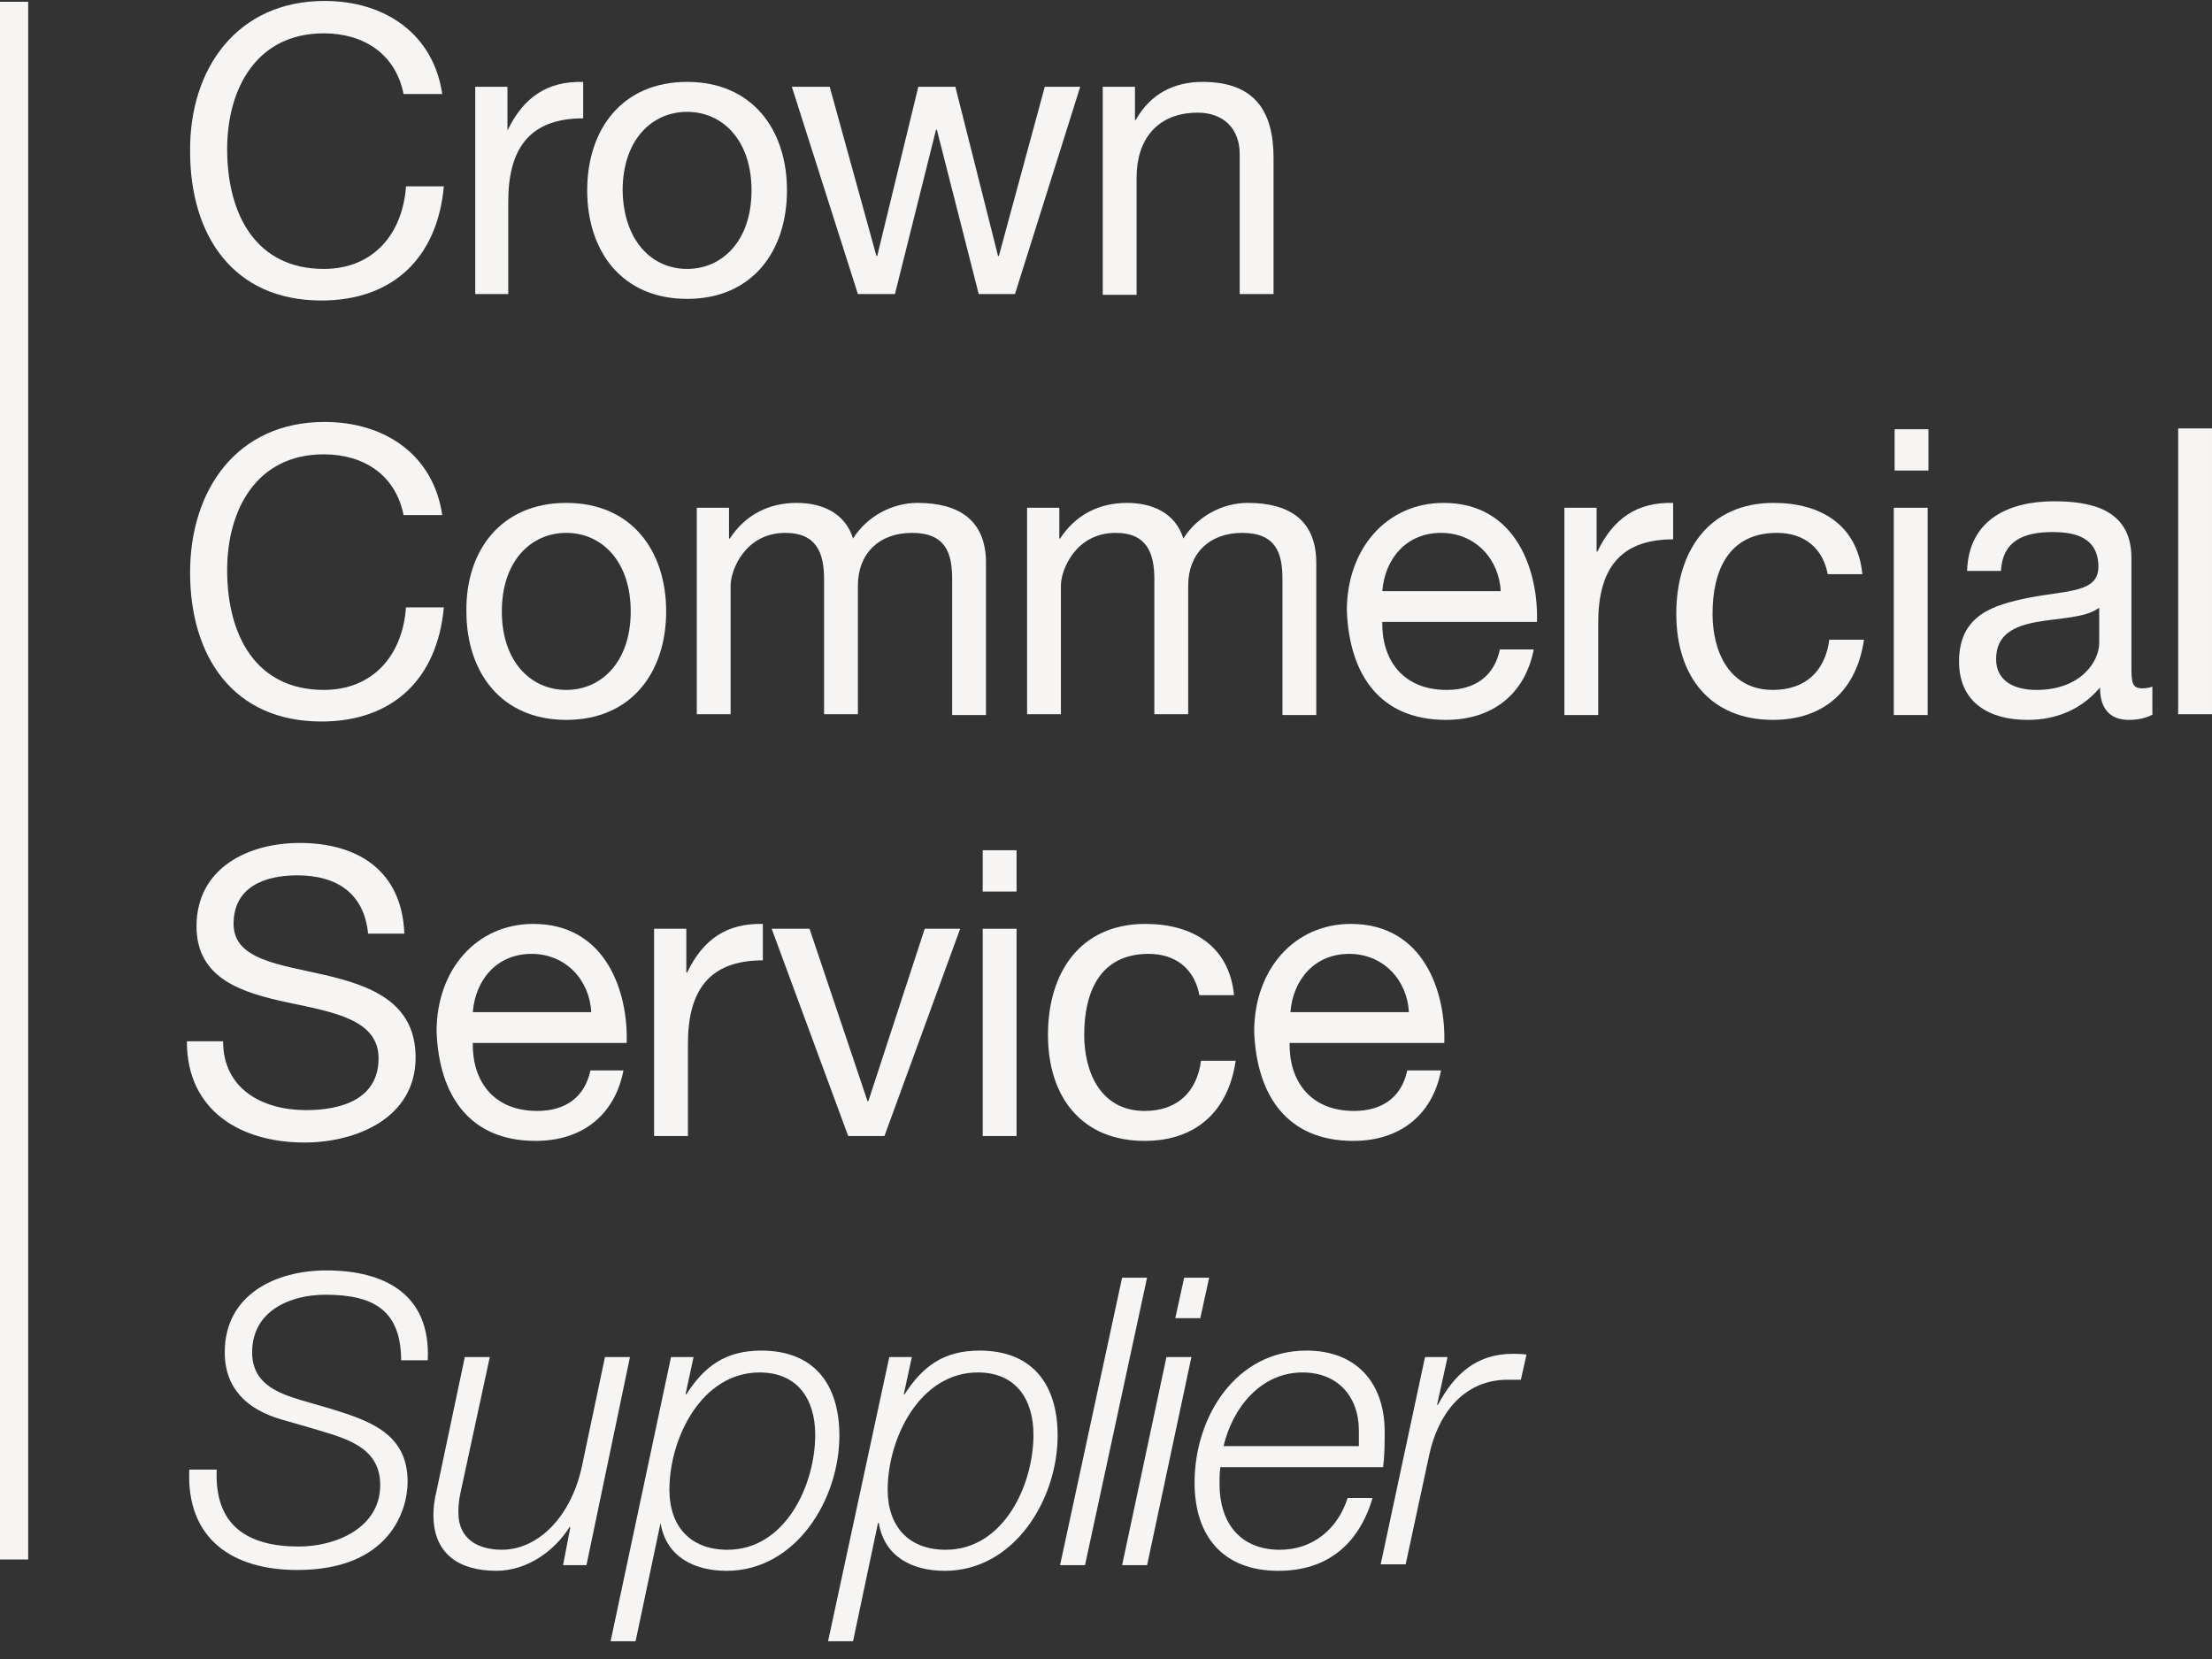 <svg width="120" height="90" viewBox="0 0 120 90" fill="none" xmlns="http://www.w3.org/2000/svg">
<rect x="0" y="0" width="120" height="90" fill="#333333" stroke="none"/>
<g clip-path="url(#clip0)">
<path d="M21.893 5.102C21.456 2.906 19.709 1.808 17.567 1.808C13.896 1.808 12.323 4.838 12.323 8.089C12.323 11.646 13.896 14.589 17.567 14.589C20.277 14.589 21.85 12.657 22.025 10.109H24.078C23.729 13.974 21.325 16.302 17.436 16.302C12.629 16.302 10.313 12.744 10.313 8.22C10.269 3.74 12.848 0.051 17.611 0.051C20.845 0.051 23.51 1.808 23.991 5.102H21.893Z" fill="#F6F5F4"/>
<path d="M25.781 4.707H27.529V7.079C28.403 5.278 29.671 4.399 31.637 4.443V6.42C28.665 6.42 27.573 8.133 27.573 10.944V15.951H25.781V4.707Z" fill="#F6F5F4"/>
<path d="M37.274 4.443C40.814 4.443 42.693 7.035 42.693 10.329C42.693 13.623 40.814 16.214 37.274 16.214C33.735 16.214 31.855 13.623 31.855 10.329C31.855 7.035 33.735 4.443 37.274 4.443ZM37.274 14.589C39.197 14.589 40.77 13.052 40.77 10.329C40.77 7.605 39.197 6.068 37.274 6.068C35.352 6.068 33.778 7.605 33.778 10.329C33.822 13.052 35.352 14.589 37.274 14.589Z" fill="#F6F5F4"/>
<path d="M55.062 15.951H53.095L50.823 7.035H50.779L48.551 15.951H46.54L42.957 4.707H45.011L47.545 13.886H47.589L49.818 4.707H51.828L54.144 13.886H54.188L56.679 4.707H58.602L55.062 15.951Z" fill="#F6F5F4"/>
<path d="M59.824 4.707H61.572V6.507H61.616C62.403 5.102 63.67 4.443 65.243 4.443C68.171 4.443 69.089 6.156 69.089 8.572V15.951H67.253V8.352C67.253 6.991 66.379 6.112 64.981 6.112C62.752 6.112 61.66 7.605 61.66 9.626V15.995H59.824V4.707V4.707Z" fill="#F6F5F4"/>
<path d="M21.893 27.941C21.456 25.745 19.708 24.647 17.567 24.647C13.896 24.647 12.323 27.678 12.323 30.928C12.323 34.486 13.896 37.428 17.567 37.428C20.276 37.428 21.849 35.496 22.024 32.949H24.078C23.728 36.814 21.325 39.141 17.436 39.141C12.629 39.141 10.312 35.584 10.312 31.06C10.312 26.58 12.847 22.89 17.61 22.89C20.844 22.89 23.51 24.647 23.991 27.941H21.893V27.941Z" fill="#F6F5F4"/>
<path d="M30.72 27.282C34.26 27.282 36.139 29.874 36.139 33.168C36.139 36.462 34.26 39.053 30.72 39.053C27.181 39.053 25.302 36.462 25.302 33.168C25.258 29.874 27.181 27.282 30.72 27.282ZM30.72 37.428C32.643 37.428 34.216 35.891 34.216 33.168C34.216 30.445 32.643 28.908 30.72 28.908C28.797 28.908 27.224 30.445 27.224 33.168C27.224 35.891 28.797 37.428 30.72 37.428Z" fill="#F6F5F4"/>
<path d="M37.801 27.546H39.549V29.215H39.593C40.423 27.941 41.69 27.282 43.22 27.282C44.574 27.282 45.842 27.809 46.279 29.215C47.022 28.029 48.376 27.282 49.775 27.282C52.003 27.282 53.489 28.205 53.489 30.533V38.79H51.654V31.411C51.654 30.006 51.304 28.908 49.469 28.908C47.677 28.908 46.541 30.049 46.541 31.762V38.746H44.705V31.411C44.705 29.962 44.268 28.908 42.608 28.908C40.423 28.908 39.636 30.928 39.636 31.762V38.746H37.801V27.546V27.546Z" fill="#F6F5F4"/>
<path d="M55.719 27.546H57.467V29.215H57.511C58.341 27.941 59.608 27.282 61.138 27.282C62.492 27.282 63.76 27.809 64.197 29.215C64.939 28.029 66.294 27.282 67.692 27.282C69.921 27.282 71.407 28.205 71.407 30.533V38.79H69.572V31.411C69.572 30.006 69.222 28.908 67.387 28.908C65.595 28.908 64.459 30.049 64.459 31.762V38.746H62.623V31.411C62.623 29.962 62.186 28.908 60.526 28.908C58.341 28.908 57.554 30.928 57.554 31.762V38.746H55.719V27.546V27.546Z" fill="#F6F5F4"/>
<path d="M83.205 35.232C82.724 37.692 80.932 39.053 78.442 39.053C74.858 39.053 73.198 36.594 73.066 33.124C73.066 29.742 75.251 27.282 78.31 27.282C82.287 27.282 83.467 31.016 83.38 33.739H74.989C74.945 35.715 76.038 37.428 78.485 37.428C80.015 37.428 81.064 36.682 81.369 35.232H83.205V35.232ZM81.413 32.07C81.326 30.313 80.015 28.908 78.179 28.908C76.257 28.908 75.12 30.357 74.989 32.07H81.413Z" fill="#F6F5F4"/>
<path d="M84.867 27.546H86.615V29.918H86.659C87.533 28.117 88.8 27.238 90.767 27.282V29.259C87.795 29.259 86.703 30.972 86.703 33.783V38.79H84.867V27.546Z" fill="#F6F5F4"/>
<path d="M99.153 31.148C98.891 29.742 97.886 28.908 96.4 28.908C93.734 28.908 92.904 31.016 92.904 33.3C92.904 35.364 93.822 37.428 96.181 37.428C97.973 37.428 99.022 36.374 99.24 34.705H101.12C100.726 37.428 98.978 39.053 96.181 39.053C92.773 39.053 90.938 36.682 90.938 33.3C90.938 29.918 92.686 27.282 96.225 27.282C98.76 27.282 100.77 28.468 101.032 31.148H99.153V31.148Z" fill="#F6F5F4"/>
<path d="M104.617 25.526H102.782V23.286H104.617V25.526ZM102.738 27.546H104.574V38.79H102.738V27.546Z" fill="#F6F5F4"/>
<path d="M116.809 38.746C116.503 38.922 116.066 39.054 115.498 39.054C114.537 39.054 113.925 38.527 113.925 37.297C112.92 38.483 111.565 39.054 109.992 39.054C107.938 39.054 106.277 38.131 106.277 35.891C106.277 33.344 108.156 32.817 110.079 32.422C112.133 32.026 113.837 32.158 113.837 30.753C113.837 29.127 112.526 28.864 111.347 28.864C109.773 28.864 108.637 29.347 108.55 30.972H106.714C106.802 28.205 108.943 27.195 111.434 27.195C113.444 27.195 115.629 27.634 115.629 30.269V36.067C115.629 36.946 115.629 37.341 116.197 37.341C116.328 37.341 116.503 37.341 116.765 37.253V38.746H116.809ZM113.837 32.992C113.138 33.52 111.74 33.52 110.516 33.739C109.293 33.959 108.288 34.398 108.288 35.76C108.288 36.989 109.336 37.429 110.473 37.429C112.876 37.429 113.881 35.891 113.881 34.881V32.992H113.837Z" fill="#F6F5F4"/>
<path d="M118.164 23.242H119.999V38.746H118.164V23.242Z" fill="#F6F5F4"/>
<path d="M19.969 50.649C19.751 48.453 18.265 47.487 16.124 47.487C14.376 47.487 12.671 48.102 12.671 50.122C12.671 52.054 15.118 52.318 17.609 52.889C20.057 53.46 22.547 54.338 22.547 57.369C22.547 60.663 19.314 61.981 16.517 61.981C13.065 61.981 10.137 60.268 10.137 56.491H12.103C12.103 59.082 14.245 60.224 16.604 60.224C18.483 60.224 20.537 59.653 20.537 57.413C20.537 55.305 18.09 54.909 15.599 54.382C13.152 53.855 10.661 53.109 10.661 50.254C10.661 47.091 13.458 45.73 16.255 45.73C19.401 45.73 21.805 47.223 21.936 50.649H19.969V50.649Z" fill="#F6F5F4"/>
<path d="M33.822 58.072C33.341 60.531 31.55 61.893 29.059 61.893C25.475 61.893 23.815 59.433 23.684 55.963C23.684 52.581 25.869 50.122 28.928 50.122C32.904 50.122 34.084 53.855 33.997 56.578H25.65C25.606 58.555 26.699 60.268 29.146 60.268C30.676 60.268 31.724 59.521 32.03 58.072H33.822ZM32.074 54.909C31.987 53.152 30.676 51.747 28.84 51.747C26.917 51.747 25.781 53.196 25.65 54.909H32.074Z" fill="#F6F5F4"/>
<path d="M35.484 50.385H37.232V52.757H37.276C38.15 50.956 39.417 50.078 41.384 50.122V52.098C38.412 52.098 37.32 53.811 37.32 56.622V61.629H35.484V50.385Z" fill="#F6F5F4"/>
<path d="M47.981 61.629H46.015L41.863 50.385H43.917L47.064 59.741H47.107L50.166 50.385H52.089L47.981 61.629Z" fill="#F6F5F4"/>
<path d="M55.148 48.365H53.312V46.125H55.148V48.365ZM53.312 50.385H55.148V61.629H53.312V50.385Z" fill="#F6F5F4"/>
<path d="M65.067 53.987C64.805 52.581 63.8 51.747 62.314 51.747C59.648 51.747 58.818 53.855 58.818 56.139C58.818 58.203 59.736 60.268 62.096 60.268C63.887 60.268 64.936 59.214 65.155 57.545H67.034C66.64 60.268 64.892 61.893 62.096 61.893C58.687 61.893 56.852 59.521 56.852 56.139C56.852 52.757 58.6 50.122 62.139 50.122C64.674 50.122 66.684 51.308 66.946 53.987H65.067V53.987Z" fill="#F6F5F4"/>
<path d="M78.177 58.072C77.697 60.531 75.905 61.893 73.414 61.893C69.831 61.893 68.17 59.433 68.039 55.963C68.039 52.581 70.224 50.122 73.283 50.122C77.26 50.122 78.44 53.855 78.352 56.578H69.962C69.918 58.555 71.011 60.268 73.458 60.268C74.987 60.268 76.036 59.521 76.342 58.072H78.177ZM76.43 54.909C76.342 53.152 75.031 51.747 73.196 51.747C71.273 51.747 70.137 53.196 70.006 54.909H76.43Z" fill="#F6F5F4"/>
<path d="M1.53 0.095H0V84.6H1.53V0.095Z" fill="#F6F5F4"/>
<path d="M21.763 73.84C21.763 71.117 20.321 70.238 17.655 70.238C15.733 70.238 13.679 71.117 13.679 73.356C13.679 75.025 14.99 75.553 16.301 75.948L17.961 76.431C20.103 77.09 22.113 77.793 22.113 80.384C22.113 81.921 21.151 85.171 16.126 85.171C12.63 85.171 10.095 83.502 10.27 79.725H11.756C11.625 82.756 13.417 83.898 16.213 83.898C18.224 83.898 20.627 82.888 20.627 80.56C20.627 78.364 18.486 77.968 16.782 77.441L15.252 77.002C13.46 76.475 12.193 75.377 12.193 73.356C12.193 70.238 14.946 68.92 17.699 68.92C20.846 68.92 23.38 70.194 23.205 73.796H21.763V73.84Z" fill="#F6F5F4"/>
<path d="M31.815 84.908H30.547L30.941 82.843H30.897C30.067 84.161 28.581 85.215 26.92 85.215C24.954 85.215 23.512 84.337 23.512 82.185C23.512 81.833 23.555 81.394 23.686 80.867L25.216 73.62H26.571L24.997 80.911C24.91 81.262 24.866 81.657 24.866 82.053C24.866 83.546 26.003 84.073 27.226 84.073C29.193 84.073 31.028 82.272 31.596 79.418L32.82 73.62H34.175L31.815 84.908Z" fill="#F6F5F4"/>
<path d="M36.403 73.62H37.626L37.189 75.641H37.233C38.194 74.147 39.33 73.269 41.297 73.269C44.181 73.269 45.536 75.114 45.536 77.881C45.536 81.35 43.176 85.216 39.418 85.216C37.67 85.216 36.14 84.469 35.834 82.624V82.624L34.48 89.037H33.125L36.403 73.62ZM36.315 80.823C36.315 82.8 37.451 84.074 39.462 84.074C42.608 84.074 44.225 80.56 44.225 77.837C44.225 75.904 43.263 74.455 41.209 74.455C38.063 74.455 36.315 78.012 36.315 80.823Z" fill="#F6F5F4"/>
<path d="M48.243 73.62H49.467L49.03 75.641H49.073C50.035 74.147 51.171 73.269 53.138 73.269C56.022 73.269 57.376 75.114 57.376 77.881C57.376 81.35 55.017 85.216 51.258 85.216C49.51 85.216 47.981 84.469 47.675 82.624H47.631L46.277 89.037H44.922L48.243 73.62ZM48.156 80.823C48.156 82.8 49.292 84.074 51.302 84.074C54.449 84.074 56.065 80.56 56.065 77.837C56.065 75.904 55.104 74.455 53.05 74.455C49.904 74.455 48.156 78.012 48.156 80.823Z" fill="#F6F5F4"/>
<path d="M60.873 69.316H62.227L58.862 84.908H57.508L60.873 69.316Z" fill="#F6F5F4"/>
<path d="M63.279 73.62H64.633L62.23 84.908H60.875L63.279 73.62ZM64.24 69.316H65.595L65.114 71.512H63.759L64.24 69.316Z" fill="#F6F5F4"/>
<path d="M66.203 79.638C66.159 79.901 66.159 80.208 66.159 80.516C66.159 82.536 67.208 84.074 69.437 84.074C71.229 84.074 72.583 82.932 73.108 81.263H74.462C73.719 83.766 72.015 85.216 69.35 85.216C66.378 85.216 64.805 83.371 64.805 80.428C64.805 76.87 67.033 73.269 70.879 73.269C73.588 73.269 75.118 75.026 75.118 77.661C75.118 78.276 75.118 78.935 75.031 79.594H66.203V79.638ZM73.719 78.496C73.719 78.188 73.719 77.924 73.719 77.617C73.719 75.728 72.54 74.455 70.66 74.455C68.388 74.455 66.859 76.387 66.378 78.452H73.719V78.496Z" fill="#F6F5F4"/>
<path d="M77.306 73.62H78.529L77.961 76.211H78.005C78.879 74.586 80.059 73.444 82.069 73.444C82.288 73.444 82.55 73.444 82.812 73.488L82.506 74.85C82.244 74.85 81.982 74.85 81.719 74.85C79.272 74.894 77.961 76.87 77.524 78.978L76.257 84.864H74.902L77.306 73.62Z" fill="#F6F5F4"/>
</g>
<defs>
<clipPath id="clip0">
<rect width="120" height="88.986" fill="white" transform="translate(0 0.051)"/>
</clipPath>
</defs>
</svg>
